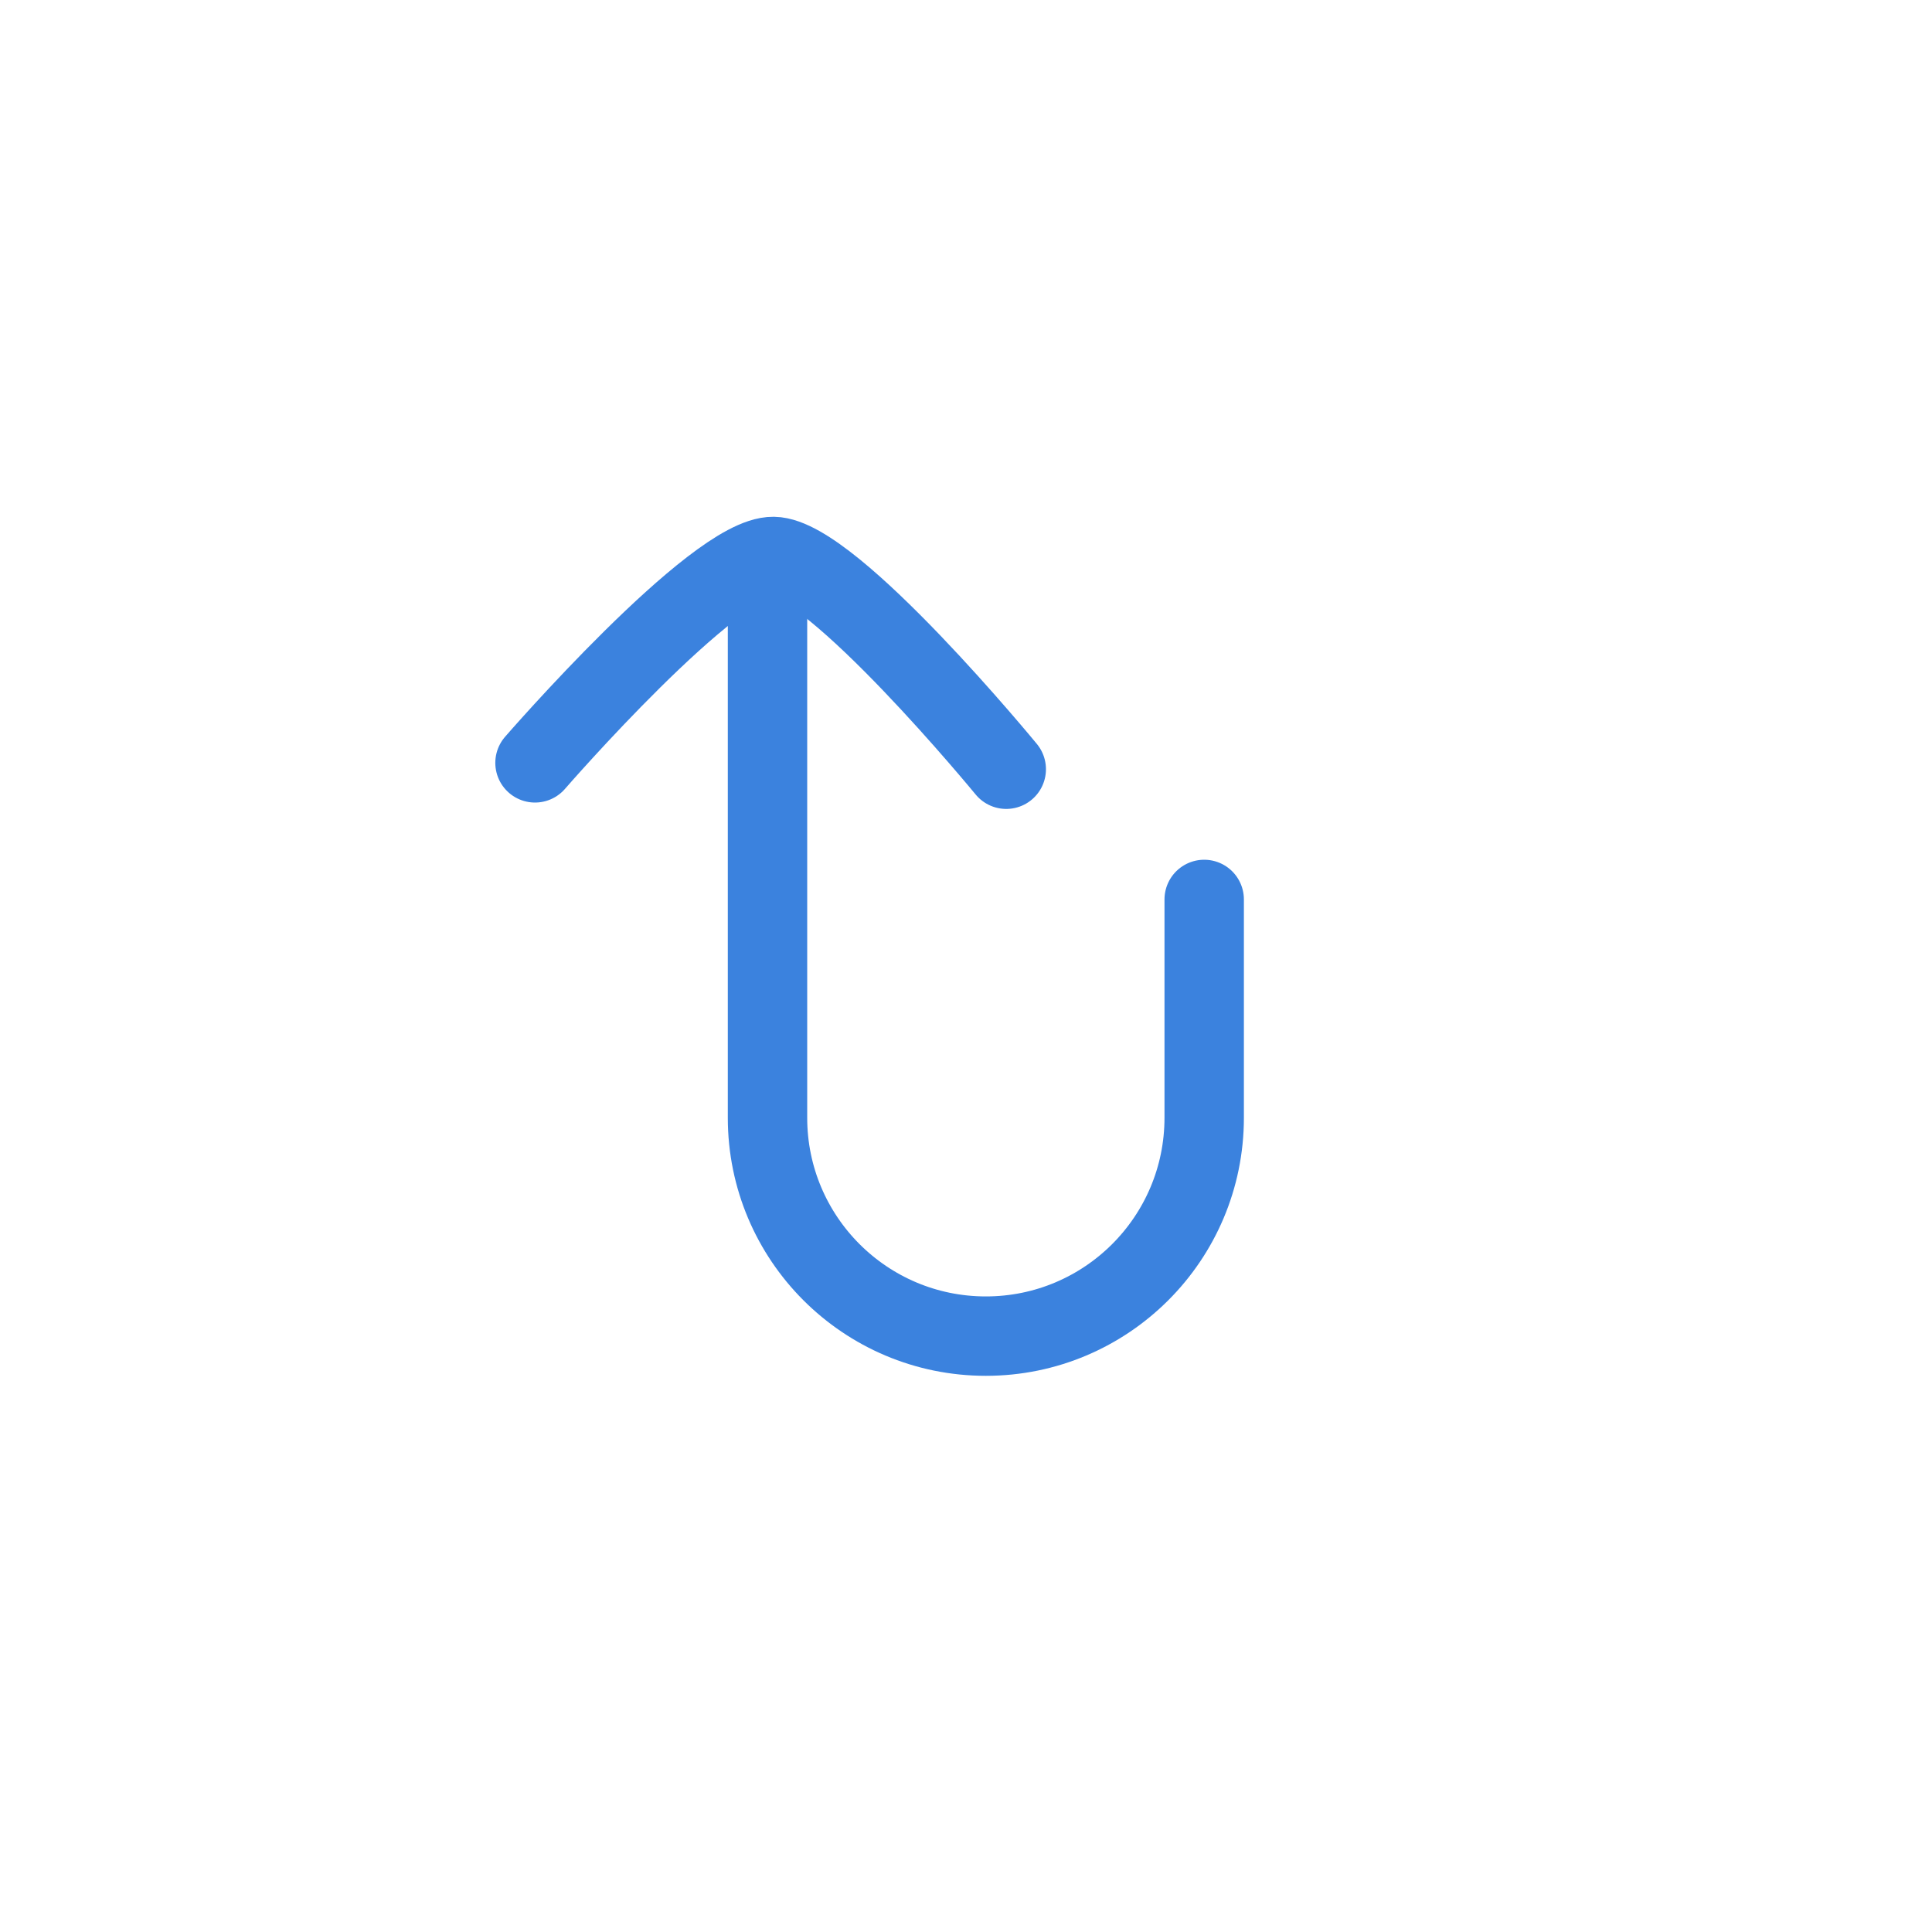 <svg width="73" height="73" viewBox="0 0 73 73" fill="none" xmlns="http://www.w3.org/2000/svg"><path d="M45.5 33.985L45.5 42.235C45.5 46.792 41.806 50.485 37.25 50.485C32.694 50.485 29 46.792 29 42.235L29 21.152" stroke="#3B82DE" stroke-width="3" stroke-linecap="round" stroke-linejoin="round"/><path d="M20.215 28.824C20.215 28.824 27.009 20.997 29.225 21.026C31.442 21.056 38.021 29.065 38.021 29.065" stroke="#3B82DE" stroke-width="3" stroke-linecap="round" stroke-linejoin="round"/></svg>